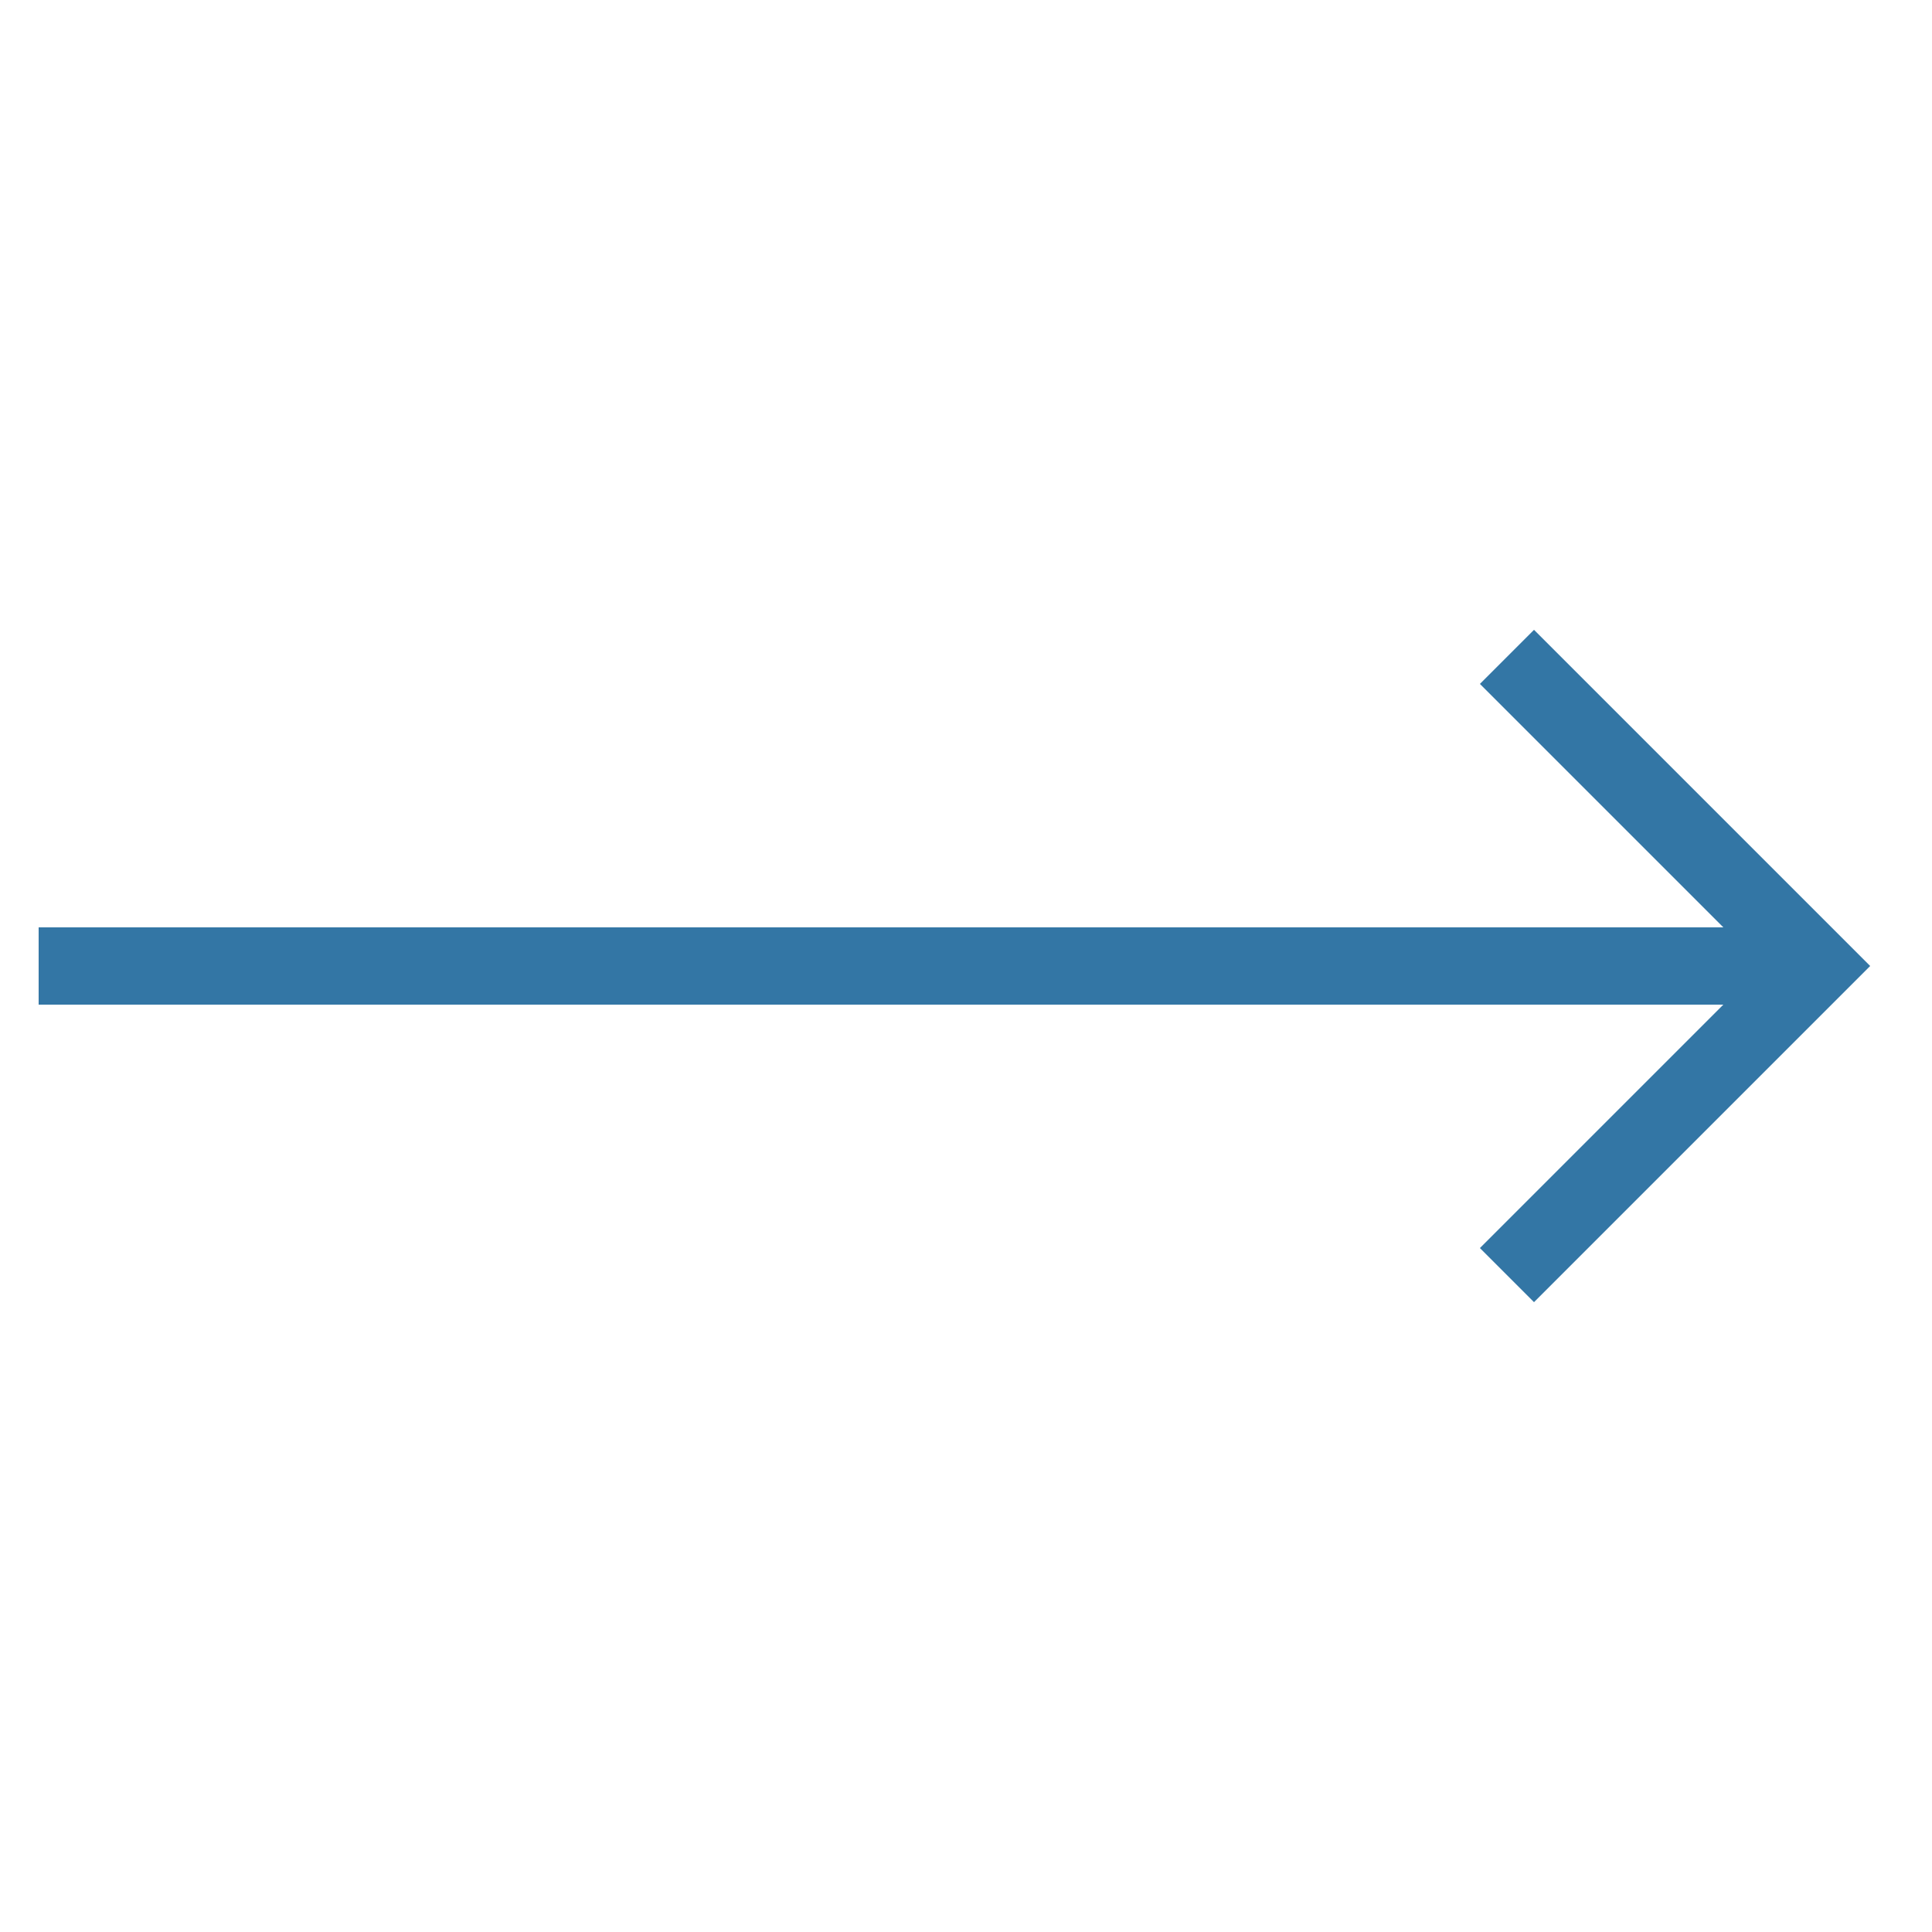 <?xml version="1.0" encoding="UTF-8"?>
<svg id="Capa_1" data-name="Capa 1" xmlns="http://www.w3.org/2000/svg" version="1.1" viewBox="0 0 50 50">
  <defs>
    <style>
      .cls-1 {
        fill: #3376a5;
        stroke-width: 0px;
      }
    </style>
  </defs>
  <polygon class="cls-1" points="1 26 44.6 26 38.3 32.3 39.7 33.7 48.4 25 39.7 16.3 38.3 17.7 44.6 24 1 24 1 26"/>
</svg>